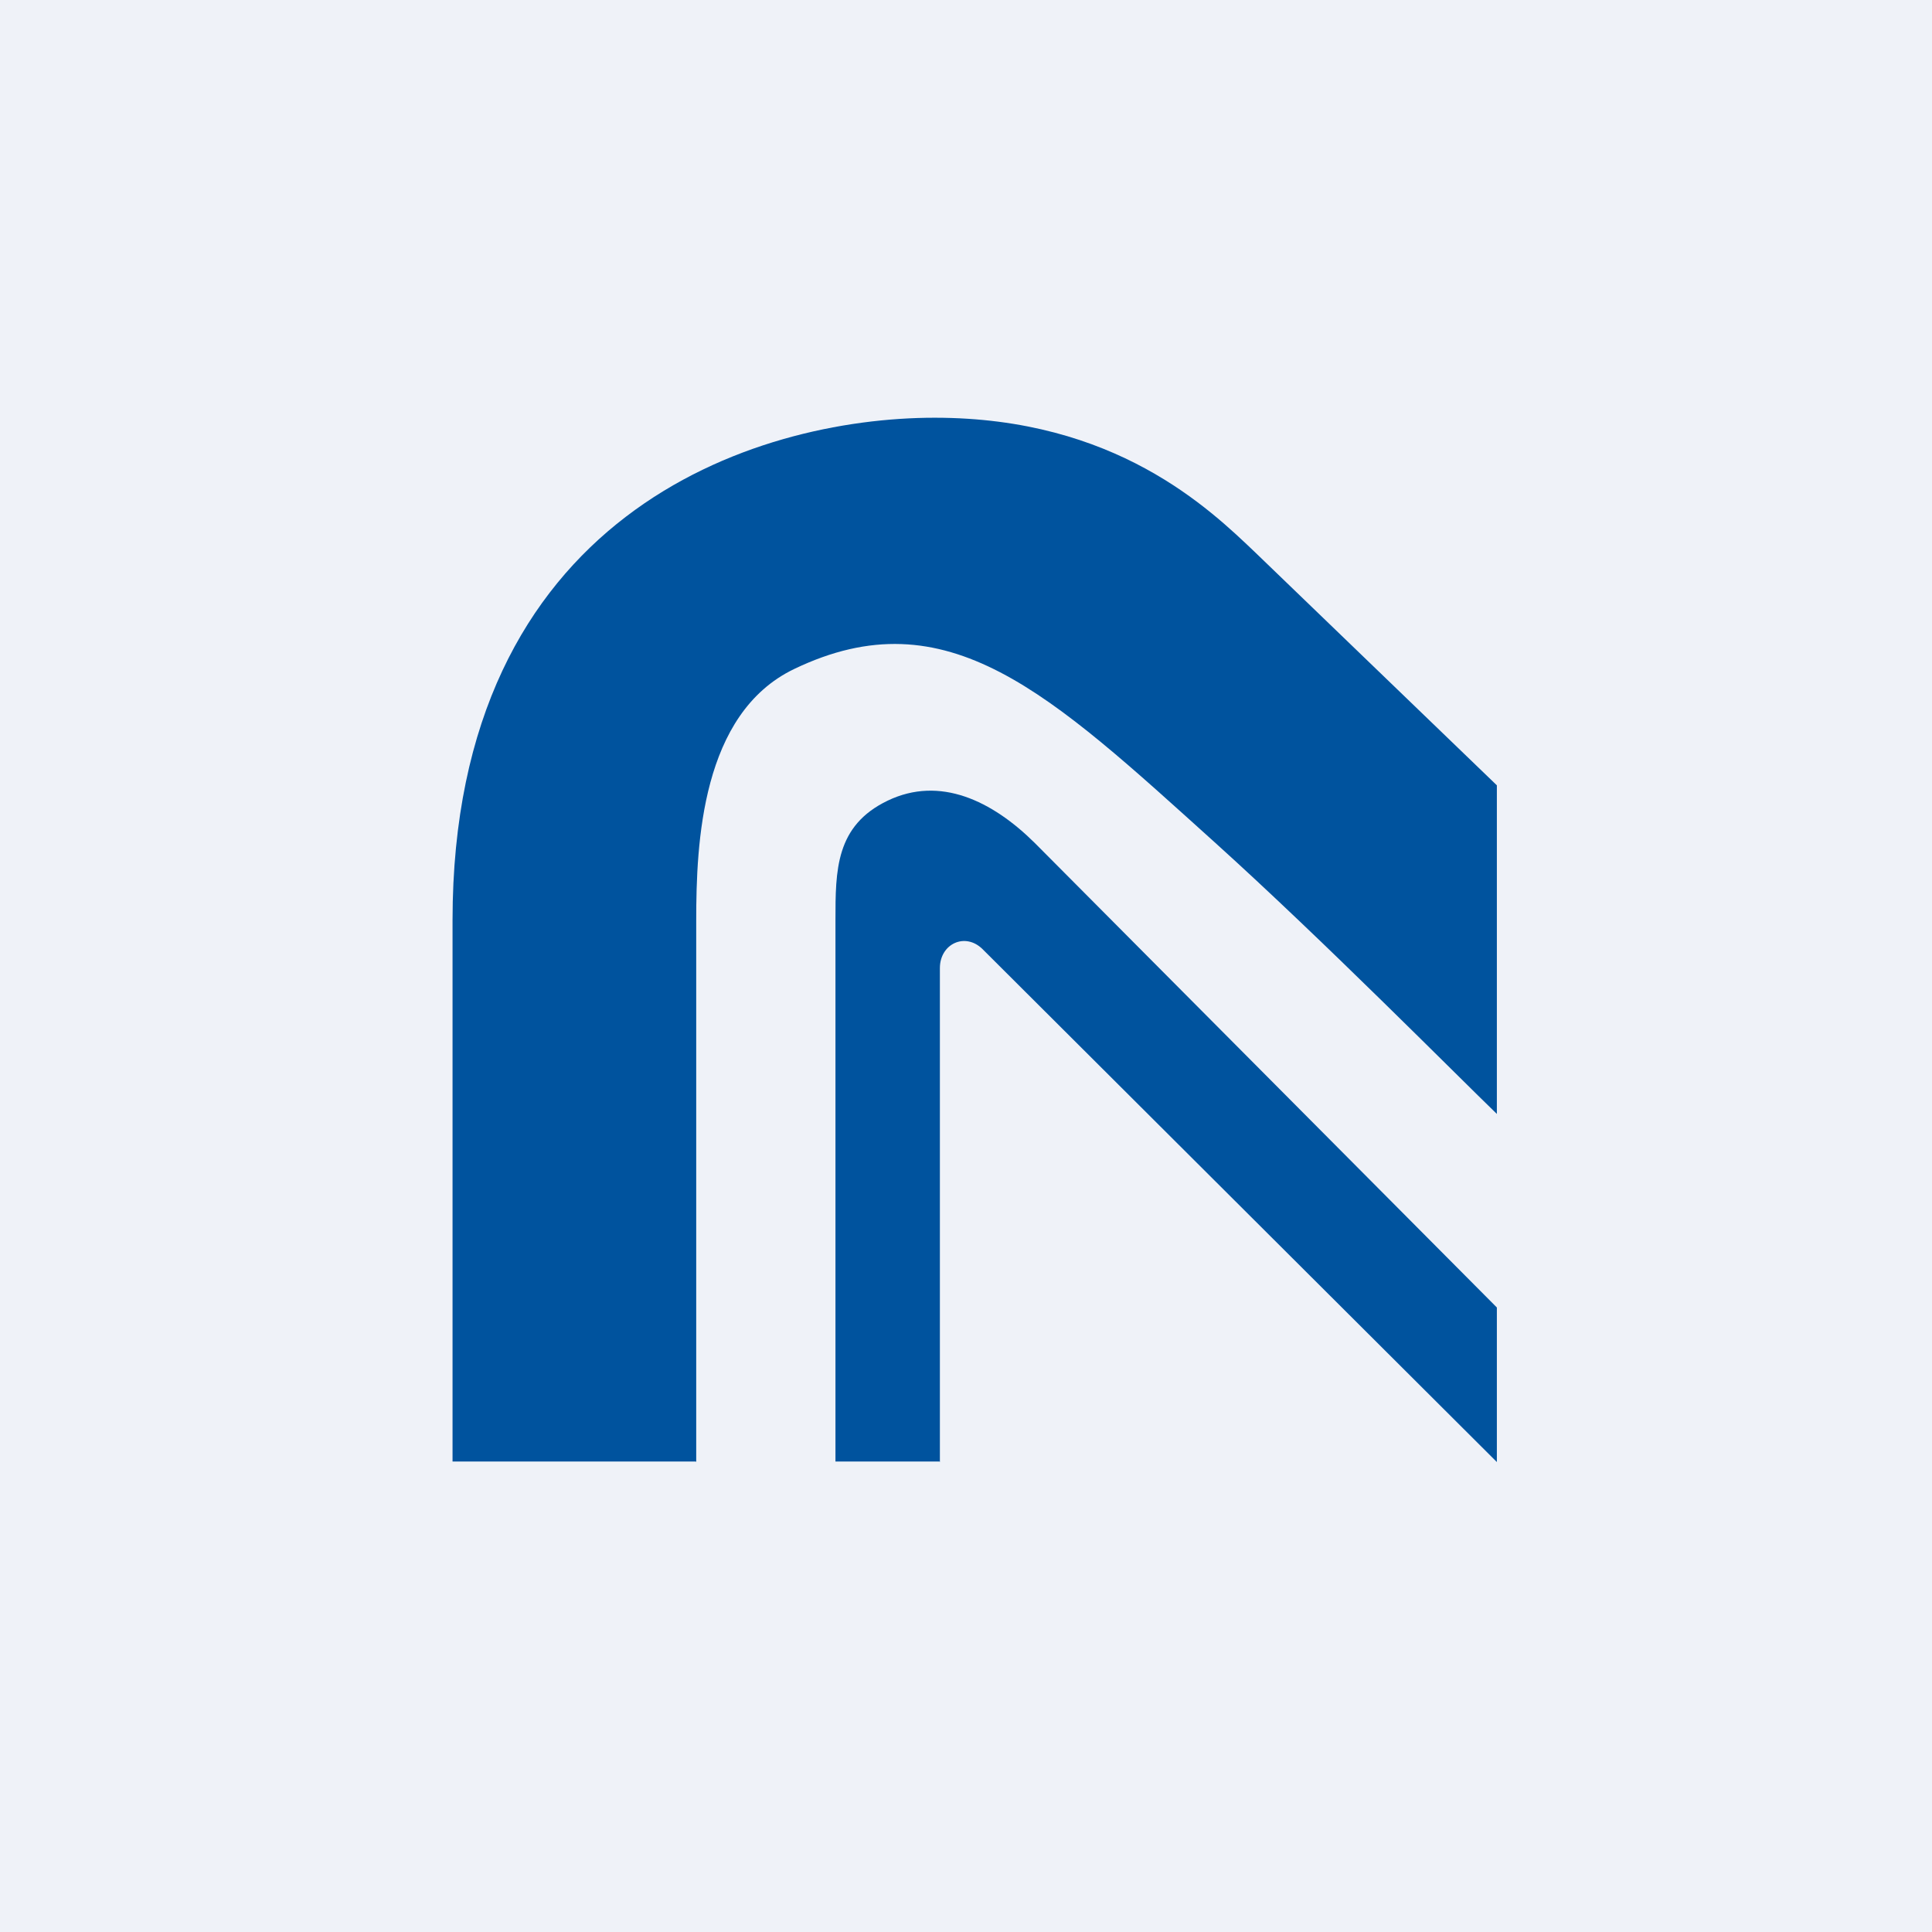 <?xml version="1.0" encoding="UTF-8"?>
<!-- generated by Finnhub -->
<svg viewBox="0 0 55.5 55.5" xmlns="http://www.w3.org/2000/svg">
<path d="M 0,0 H 55.5 V 55.5 H 0 Z" fill="rgb(239, 242, 248)"/>
<path d="M 19.99,41.985 H 13 V 26.44 C 13,14.78 21.65,12 26.85,12 C 32.04,12 34.73,14.6 36.08,15.89 L 43,22.56 V 32 C 41.85,30.89 38,27 34.92,24.22 C 30.15,19.92 27.22,17.1 22.81,19.22 C 20.15,20.5 20,24.22 20,26.44 V 42 Z" fill="rgb(0, 83, 158)"/>
<path d="M 26.99,41.985 H 24 V 26.44 C 24,25 24,23.72 25.5,23 C 27,22.28 28.5,23 29.73,24.22 L 43,37.56 V 42 L 28.23,27.27 C 27.73,26.77 27,27.11 27,27.81 V 42 Z" fill="rgb(0, 83, 158)"/>
</svg>
